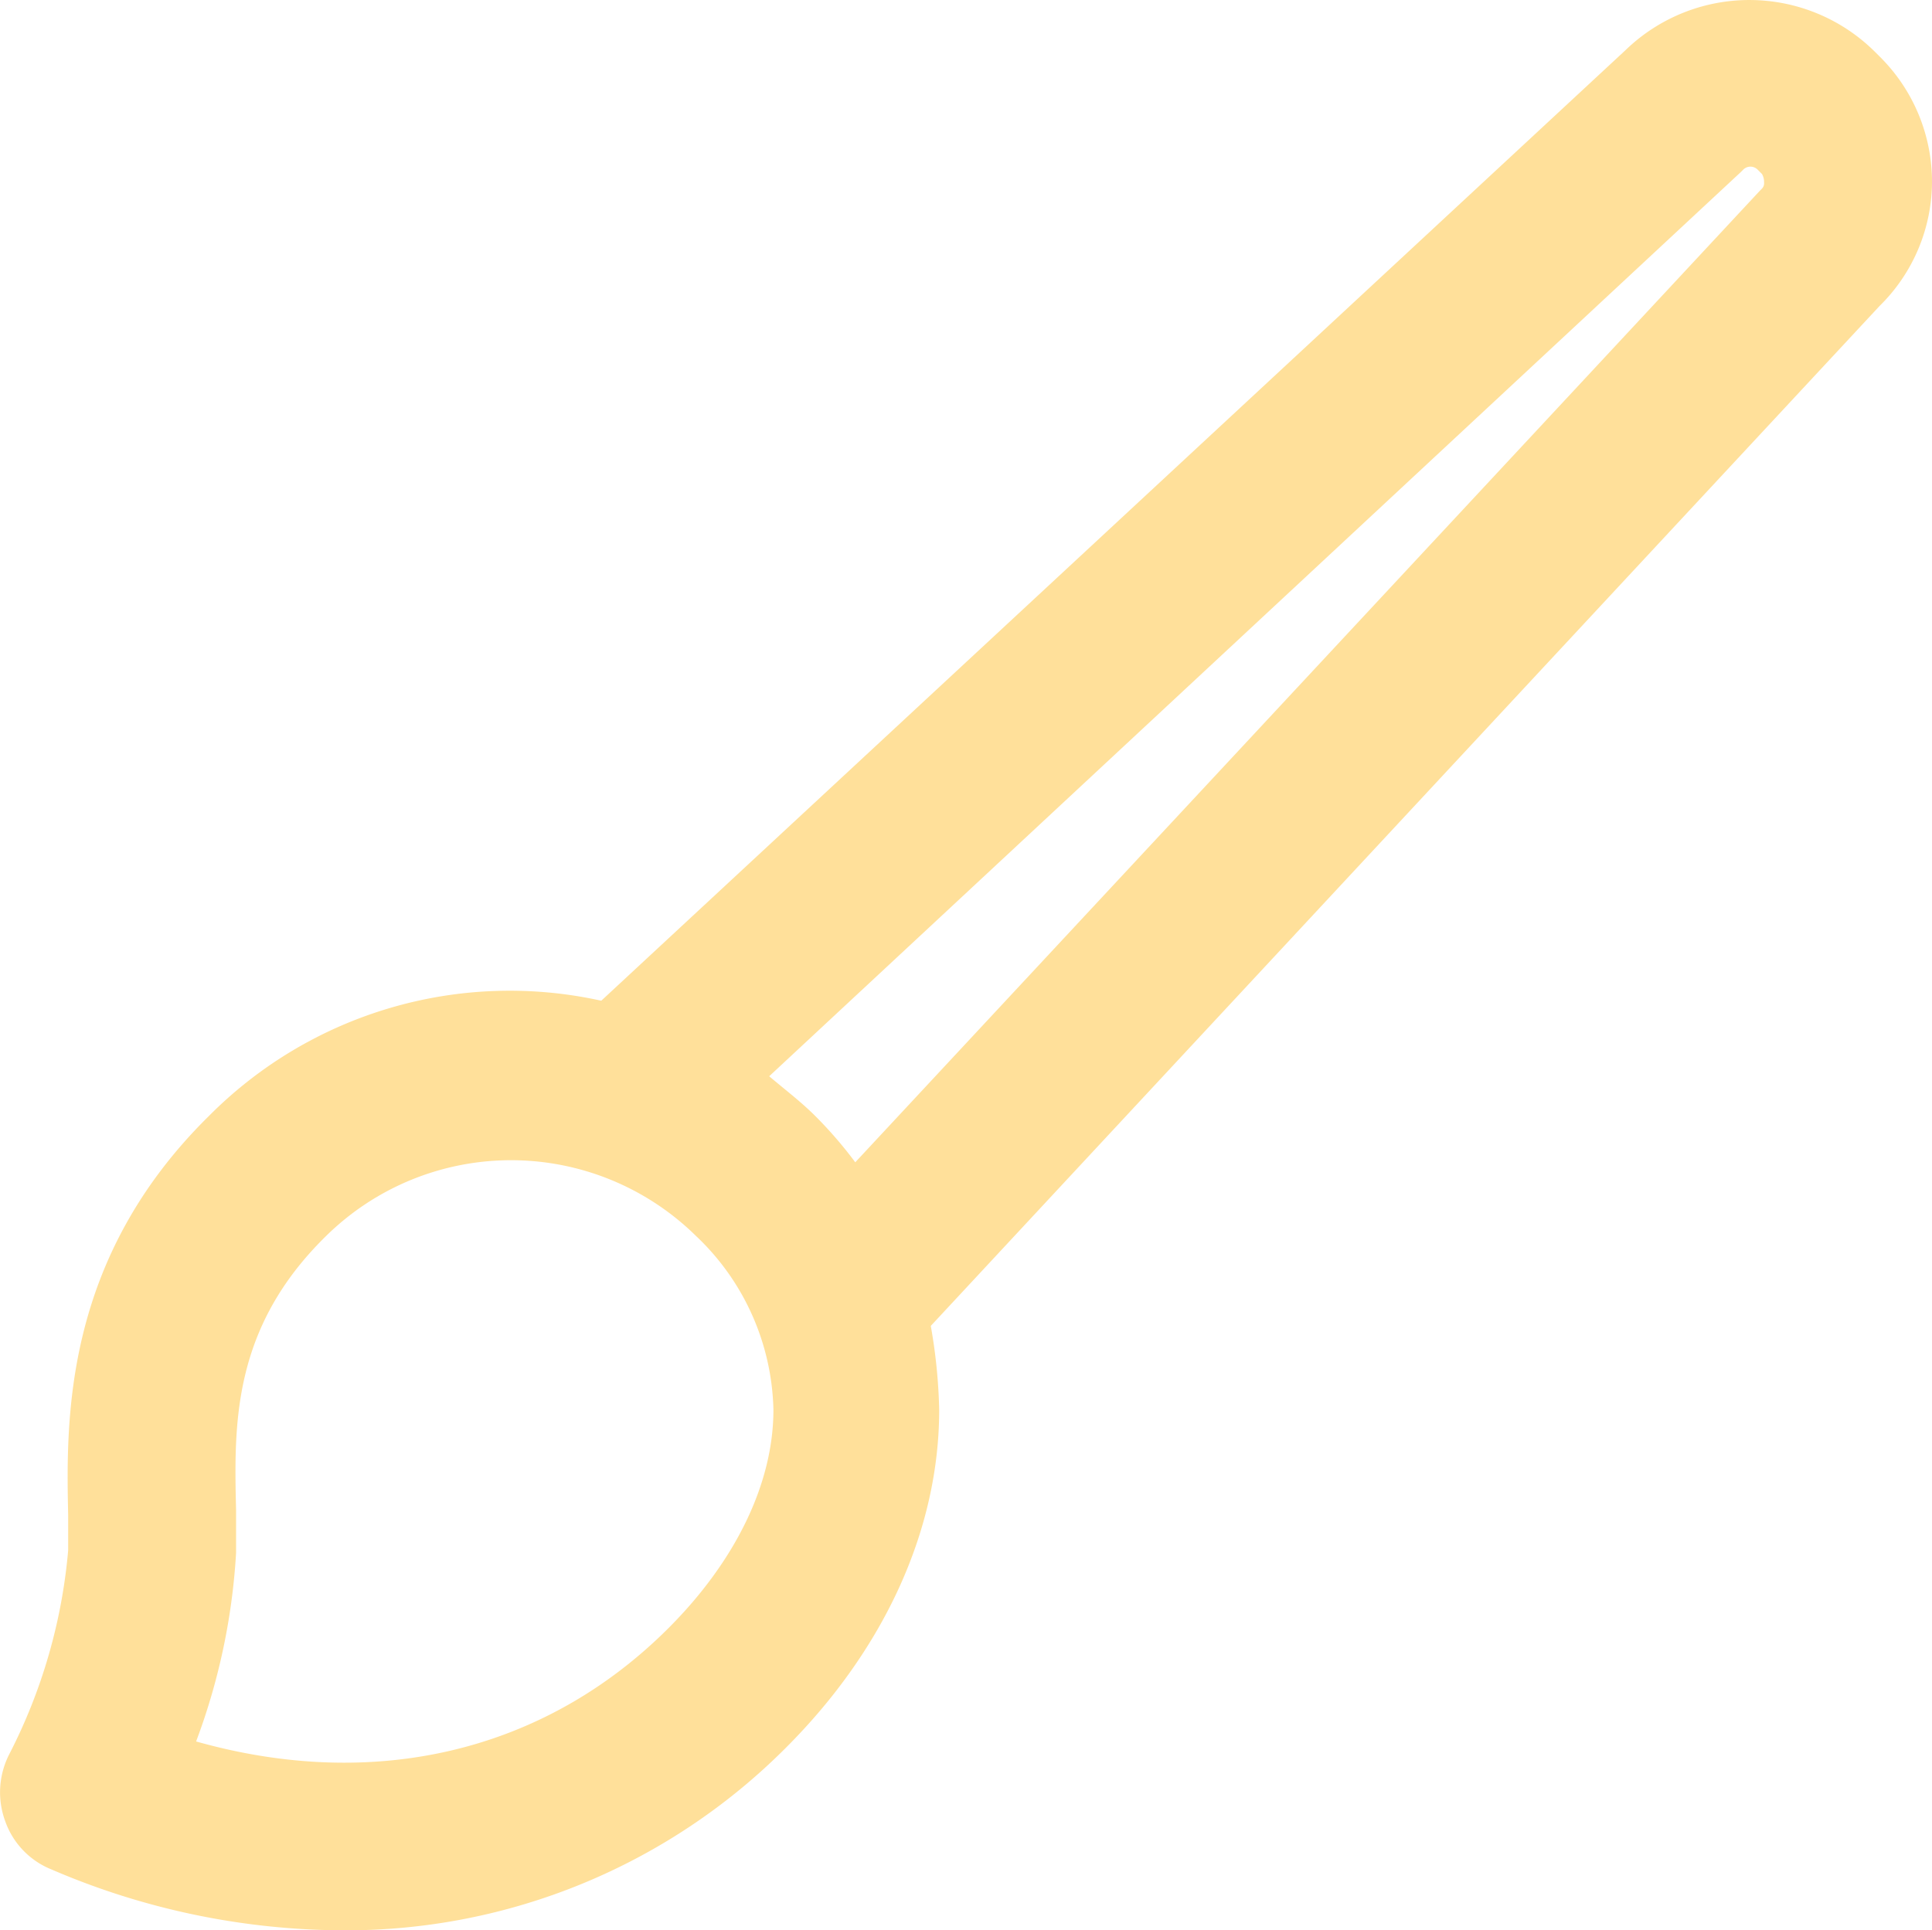 <svg xmlns="http://www.w3.org/2000/svg" viewBox="0 0 74.035 73.988">
  <defs>
    <style>
      .cls-1 {
        fill: #ffe09a;
      }
    </style>
  </defs>
  <path id="Tracé_15" data-name="Tracé 15" class="cls-1" d="M73.988,7a6.75,6.75,0,0,0-2.011-4.826l-.161-.161a6.822,6.822,0,0,0-9.571-.08L22.994,38.369A16.239,16.239,0,0,0,7.954,42.792C2.4,48.262,2.484,54.375,2.565,58.074v1.367a21.074,21.074,0,0,1-2.252,7.8,3.2,3.2,0,0,0-.161,2.574,3.1,3.1,0,0,0,1.77,1.85A28.459,28.459,0,0,0,13.1,74a23.784,23.784,0,0,0,16.971-7c3.78-3.78,5.872-8.365,5.872-12.95a20.761,20.761,0,0,0-.322-3.217l36.355-39.09A6.7,6.7,0,0,0,73.988,7ZM25.568,62.418c-4.745,4.746-11.261,6.274-18.1,4.343A24.558,24.558,0,0,0,9,59.522H9V57.914c-.08-3.3-.161-7,3.459-10.537a10.1,10.1,0,0,1,14.156,0,9.444,9.444,0,0,1,2.976,6.676C29.59,56.868,28.142,59.844,25.568,62.418ZM67.473,7.241l-.08.08L32.727,44.562a16.083,16.083,0,0,0-1.528-1.77c-.563-.563-1.206-1.046-1.77-1.528L66.669,6.6l.08-.08a.389.389,0,0,1,.563,0l.161.161a.608.608,0,0,1,.08.322A.3.3,0,0,1,67.473,7.241Z" transform="translate(0.047 -0.012)"/>
</svg>
